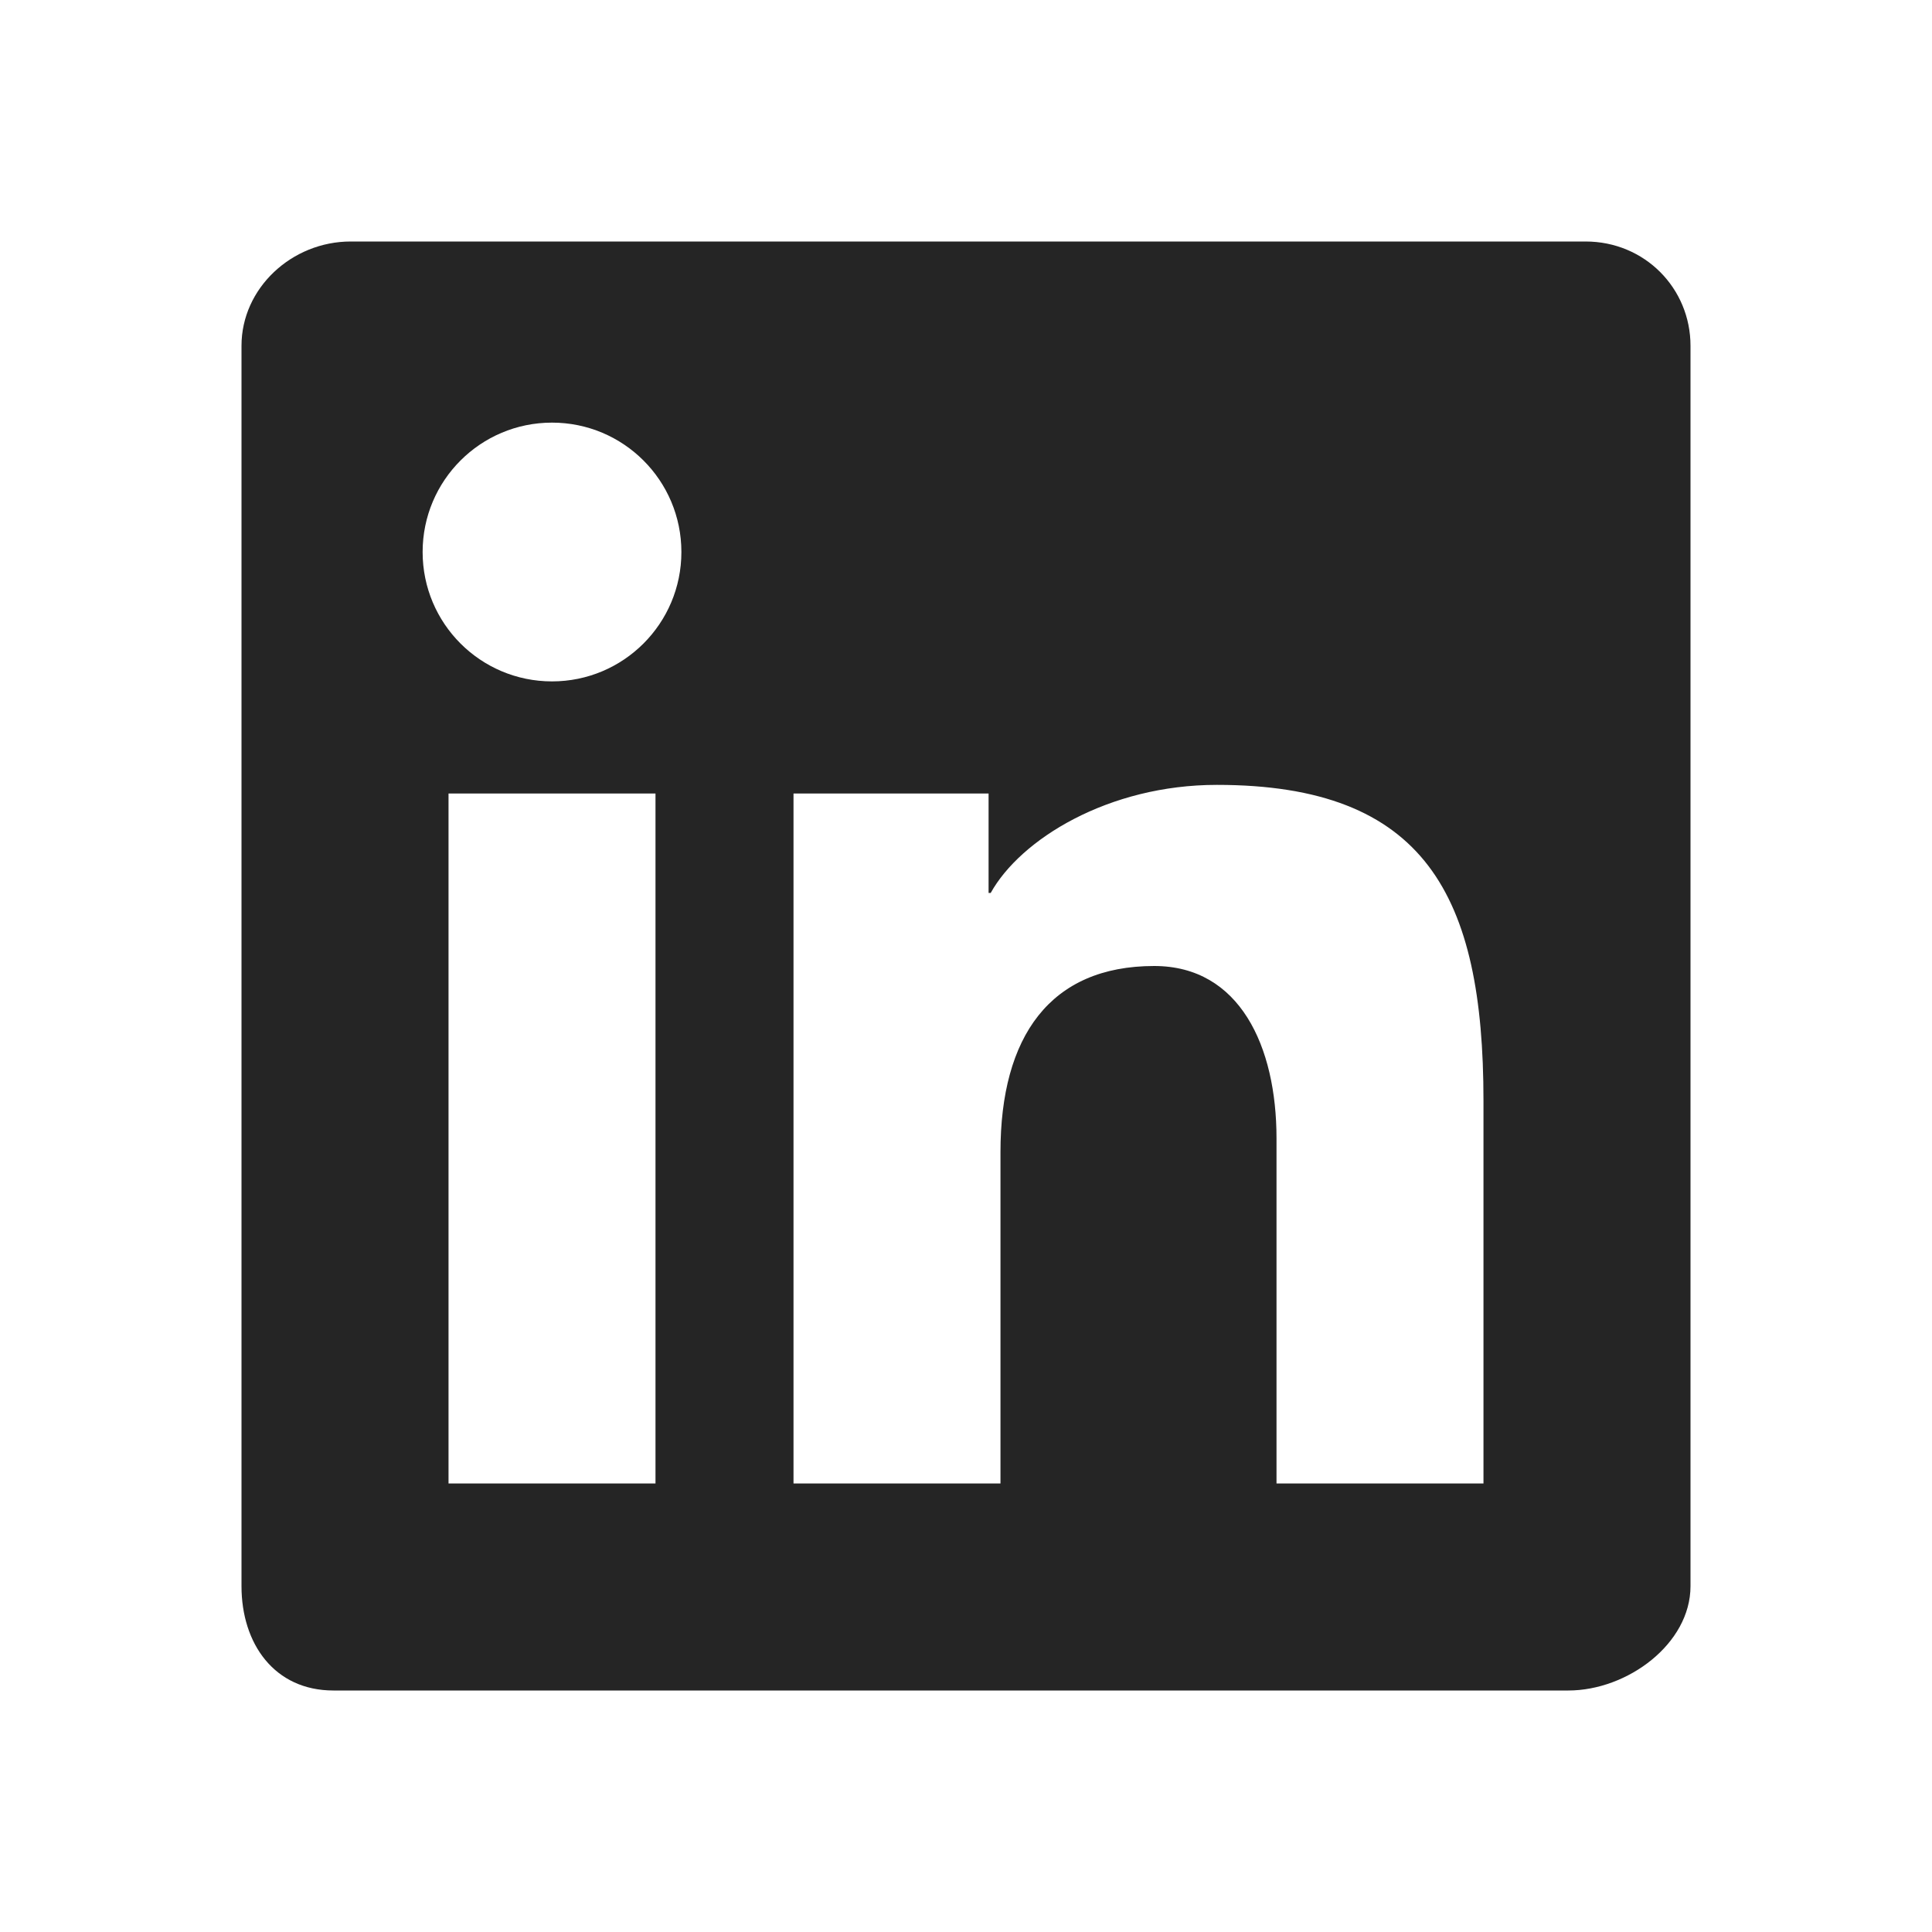 <svg width="32" height="32" viewBox="0 0 32 32" fill="none" xmlns="http://www.w3.org/2000/svg">
<g id="LinkedIn">
<path id="LinkedIn_2" fill-rule="evenodd" clip-rule="evenodd" d="M26.262 4H5.809C4.831 4 4 4.774 4 5.727V26.272C4 27.226 4.545 28 5.523 28H25.976C26.955 28 28 27.226 28 26.272V5.727C28 4.774 27.241 4 26.262 4ZM13.143 13.143H16.374V14.79H16.409C16.902 13.902 18.357 13 20.155 13C23.608 13 24.571 14.833 24.571 18.229V24.571H21.143V18.854C21.143 17.334 20.536 16 19.117 16C17.393 16 16.571 17.167 16.571 19.082V24.571H13.143V13.143ZM7.429 24.571H10.857V13.143H7.429V24.571ZM11.286 9.143C11.286 10.327 10.327 11.286 9.143 11.286C7.959 11.286 7 10.327 7 9.143C7 7.959 7.959 7 9.143 7C10.327 7 11.286 7.959 11.286 9.143Z" fill="#252525"/>
</g>
</svg>
